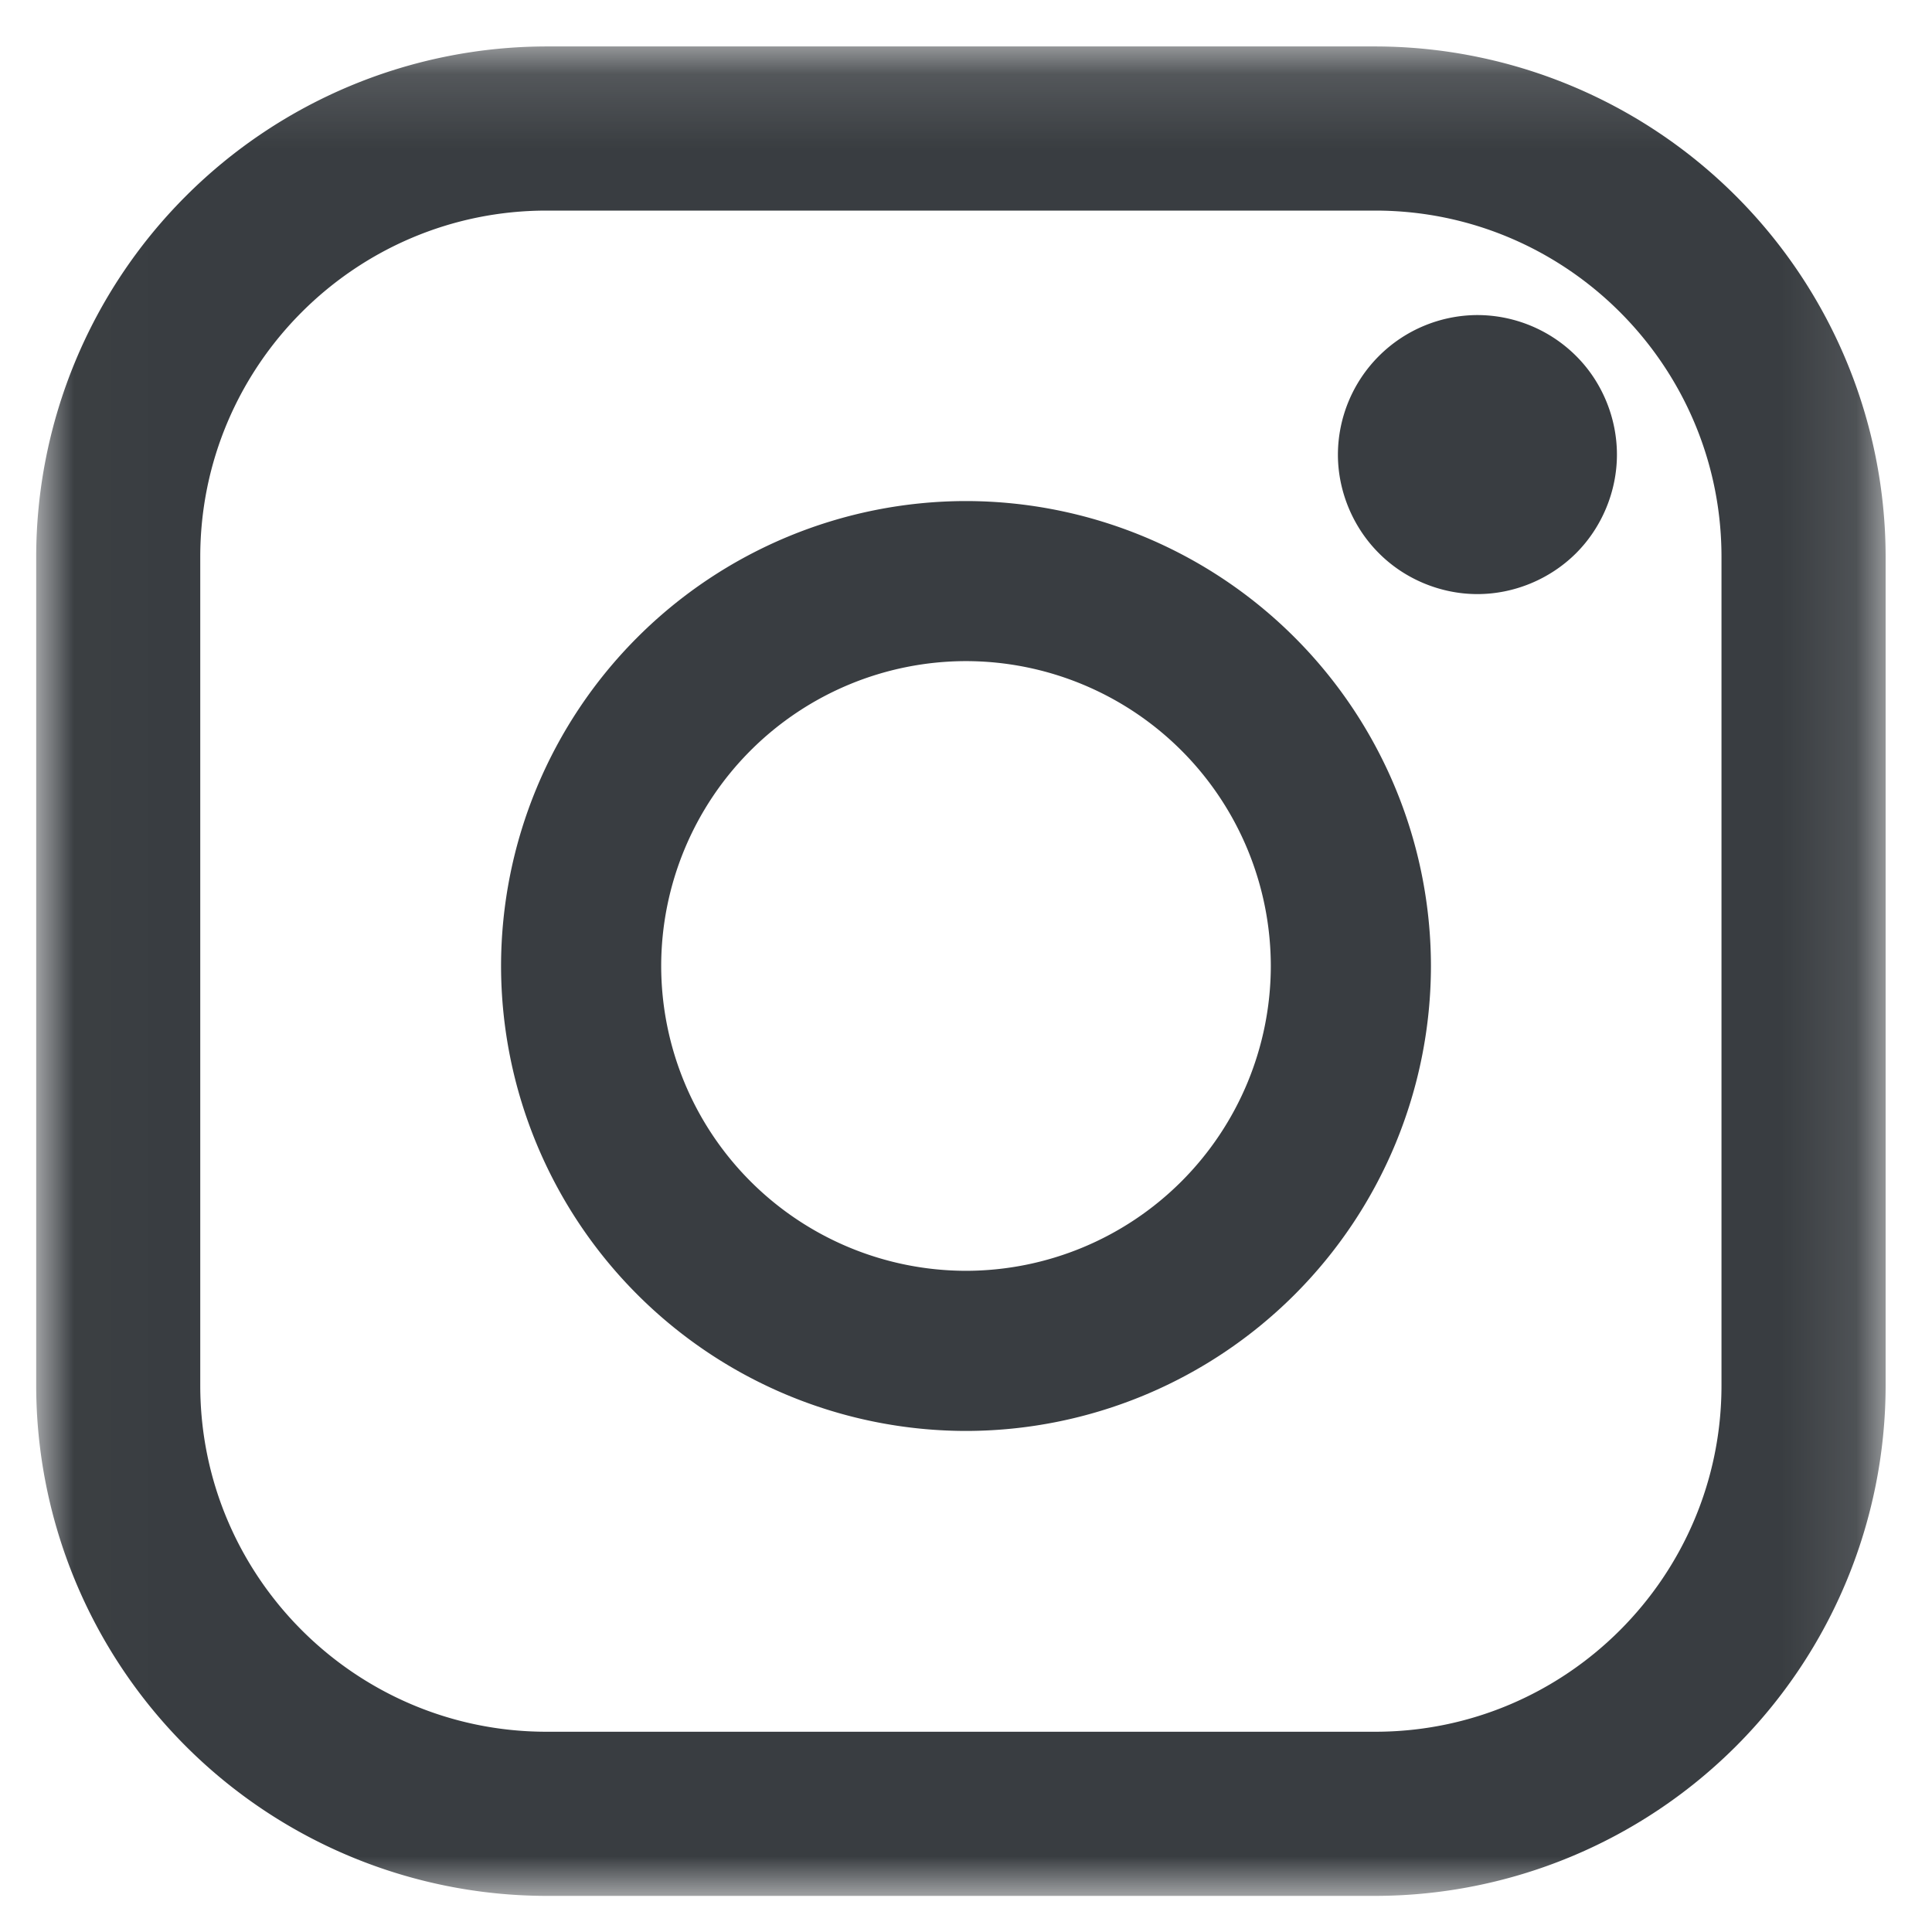 <svg height="26" viewBox="0 0 26 26" width="26" xmlns="http://www.w3.org/2000/svg" xmlns:xlink="http://www.w3.org/1999/xlink"><mask id="a" fill="#fff"><path d="m.011.138h24.878v24.889h-24.879z" fill="#fff" fill-rule="evenodd"/></mask><g fill="#393d41" fill-rule="evenodd"><path d="m18.02.138h-11.152a6.876 6.876 0 0 0 -6.868 6.869v11.151a6.876 6.876 0 0 0 6.868 6.869h11.152a6.876 6.876 0 0 0 6.869-6.869v-11.151a6.876 6.876 0 0 0 -6.869-6.869zm4.66 18.02c0 2.57-2.09 4.66-4.66 4.66h-11.152c-2.57 0-4.66-2.09-4.66-4.66v-11.151c0-2.57 2.09-4.66 4.66-4.66h11.152c2.57 0 4.66 2.09 4.66 4.66z" mask="url(#a)" transform="translate(.487 .487)"/><path d="m13 6.743a6.263 6.263 0 0 0 -6.257 6.257 6.264 6.264 0 0 0 6.257 6.257 6.264 6.264 0 0 0 6.257-6.257 6.264 6.264 0 0 0 -6.257-6.257zm0 10.359a4.107 4.107 0 0 1 -4.102-4.102 4.107 4.107 0 0 1 4.102-4.103 4.107 4.107 0 0 1 4.102 4.103 4.107 4.107 0 0 1 -4.102 4.102zm6.882-12.862a1.883 1.883 0 0 0 -1.877 1.878c0 .493.202.978.552 1.327.347.349.832.55 1.325.55.495 0 .978-.201 1.328-.55.35-.35.55-.835.55-1.327 0-.495-.2-.98-.55-1.328a1.884 1.884 0 0 0 -1.328-.55z"/></g></svg>